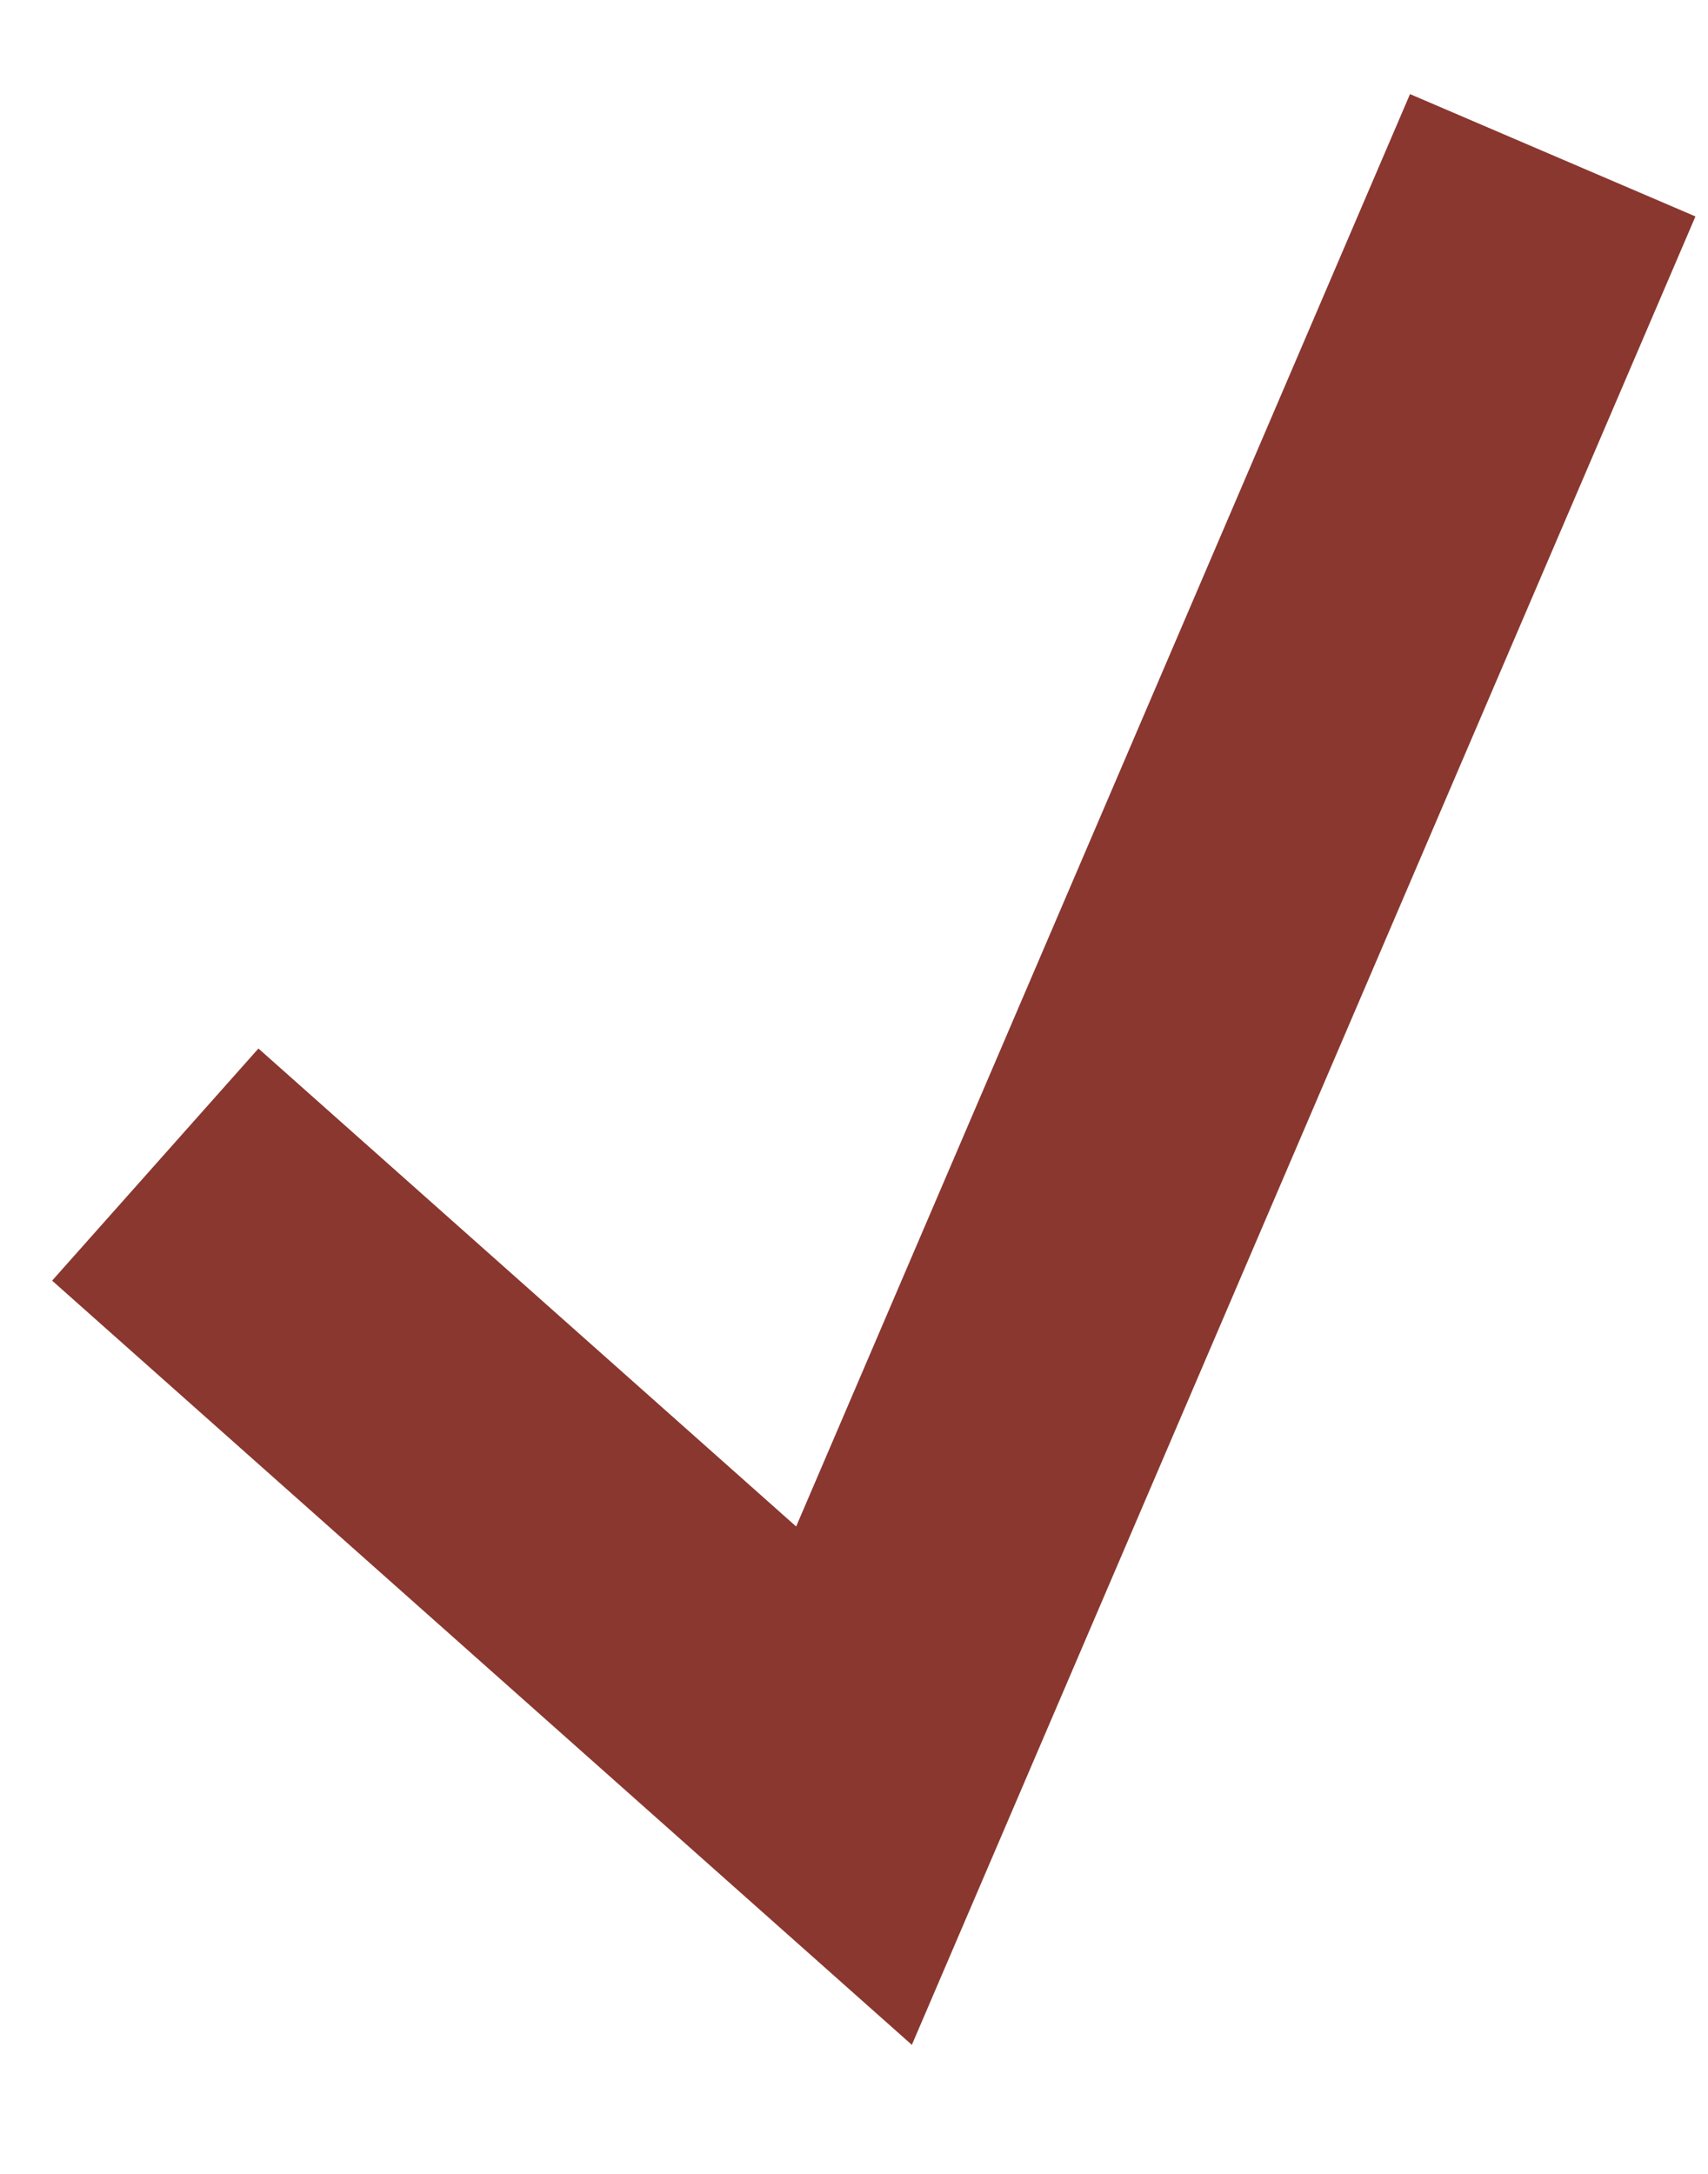 <?xml version="1.0" encoding="UTF-8"?> <svg xmlns="http://www.w3.org/2000/svg" width="11" height="14" viewBox="0 0 11 14" fill="none"> <path d="M1 7.5L5.5 11.5L10 1" stroke="#89372F" stroke-width="2"></path> </svg> 